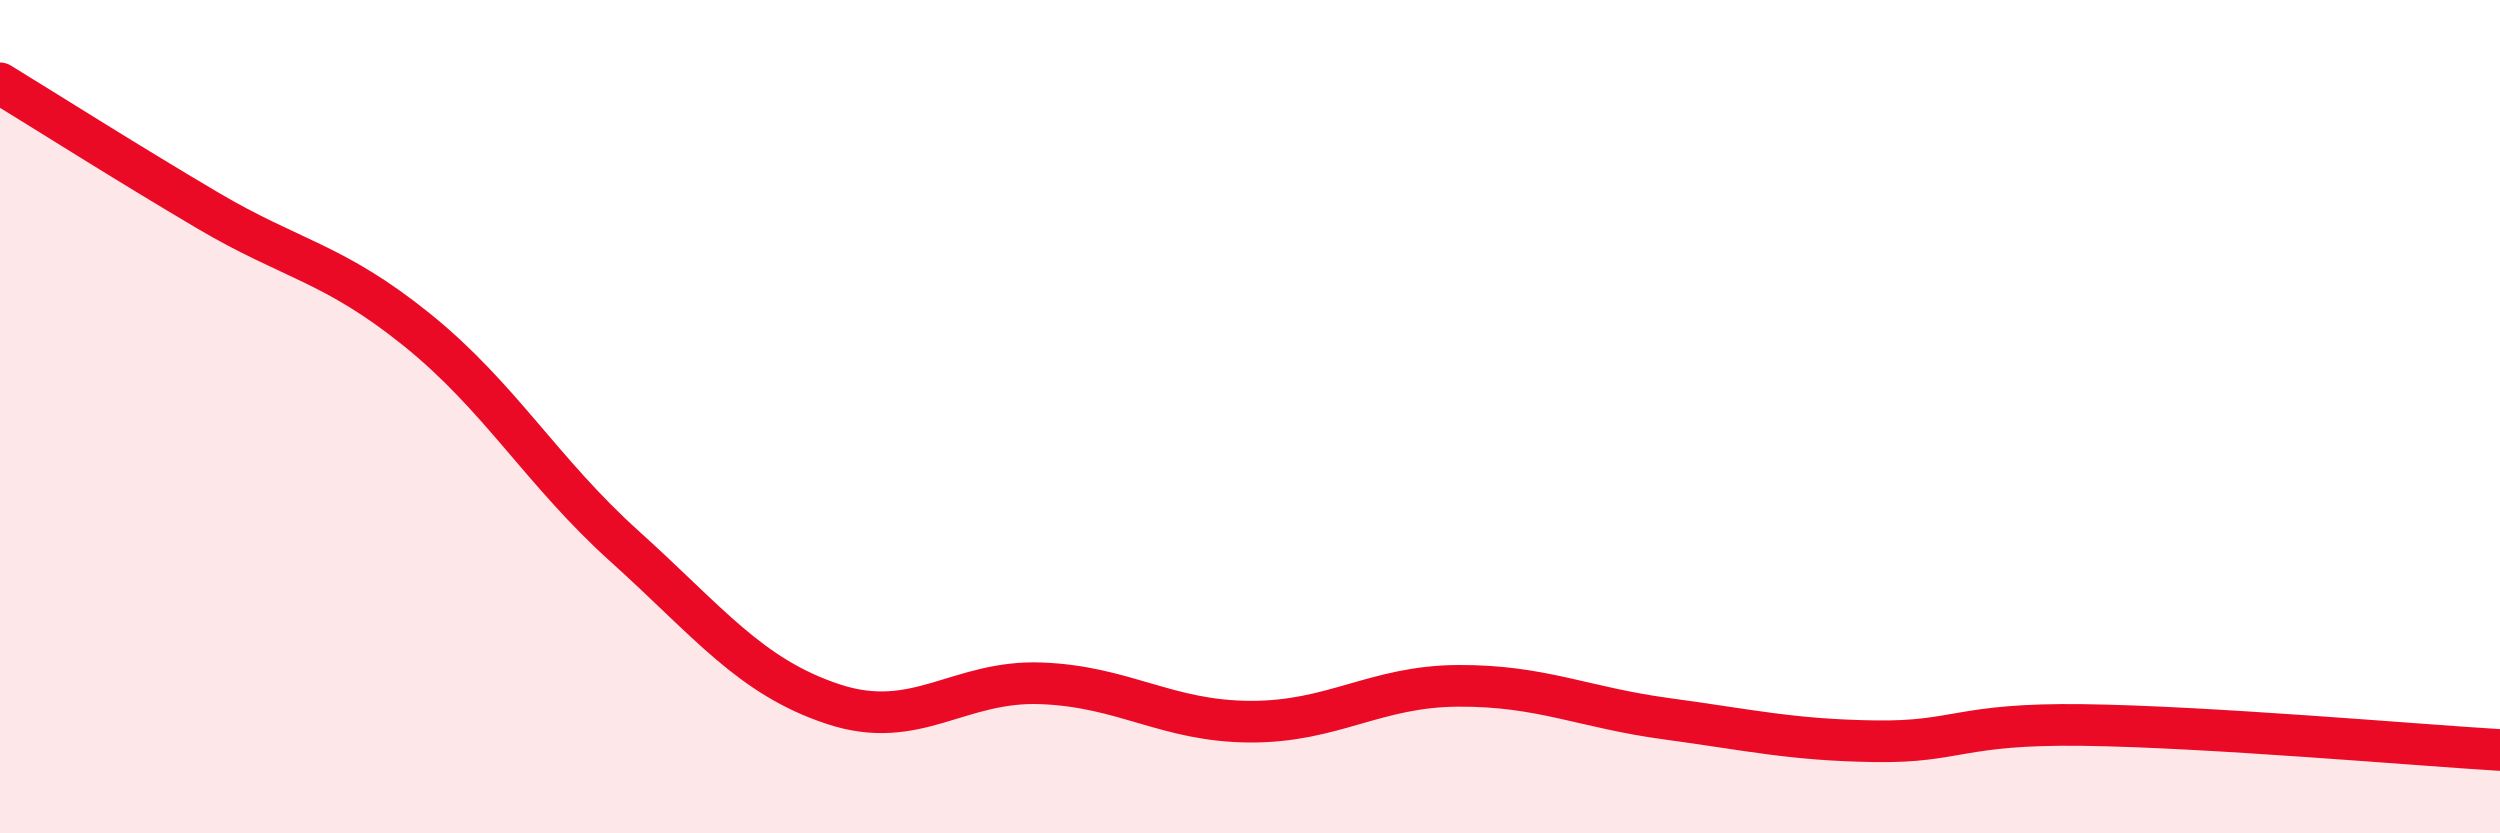 
    <svg width="60" height="20" viewBox="0 0 60 20" xmlns="http://www.w3.org/2000/svg">
      <path
        d="M 0,2 C 1,2.61 3,3.88 5,5.06 C 7,6.24 8,6.3 10,7.91 C 12,9.52 13,11.32 15,13.12 C 17,14.92 18,16.24 20,16.9 C 22,17.56 23,16.32 25,16.4 C 27,16.48 28,17.31 30,17.32 C 32,17.33 33,16.47 35,16.46 C 37,16.45 38,16.98 40,17.25 C 42,17.52 43,17.76 45,17.79 C 47,17.82 47,17.36 50,17.4 C 53,17.44 58,17.88 60,18L60 20L0 20Z"
        fill="#EB0A25"
        opacity="0.1"
        stroke-linecap="round"
        stroke-linejoin="round"
      />
      <path
        d="M 0,2 C 1,2.61 3,3.88 5,5.06 C 7,6.24 8,6.3 10,7.91 C 12,9.52 13,11.32 15,13.12 C 17,14.92 18,16.24 20,16.9 C 22,17.56 23,16.32 25,16.4 C 27,16.48 28,17.31 30,17.32 C 32,17.33 33,16.47 35,16.46 C 37,16.45 38,16.98 40,17.25 C 42,17.52 43,17.76 45,17.79 C 47,17.82 47,17.36 50,17.4 C 53,17.44 58,17.88 60,18"
        stroke="#EB0A25"
        stroke-width="1"
        fill="none"
        stroke-linecap="round"
        stroke-linejoin="round"
      />
    </svg>
  